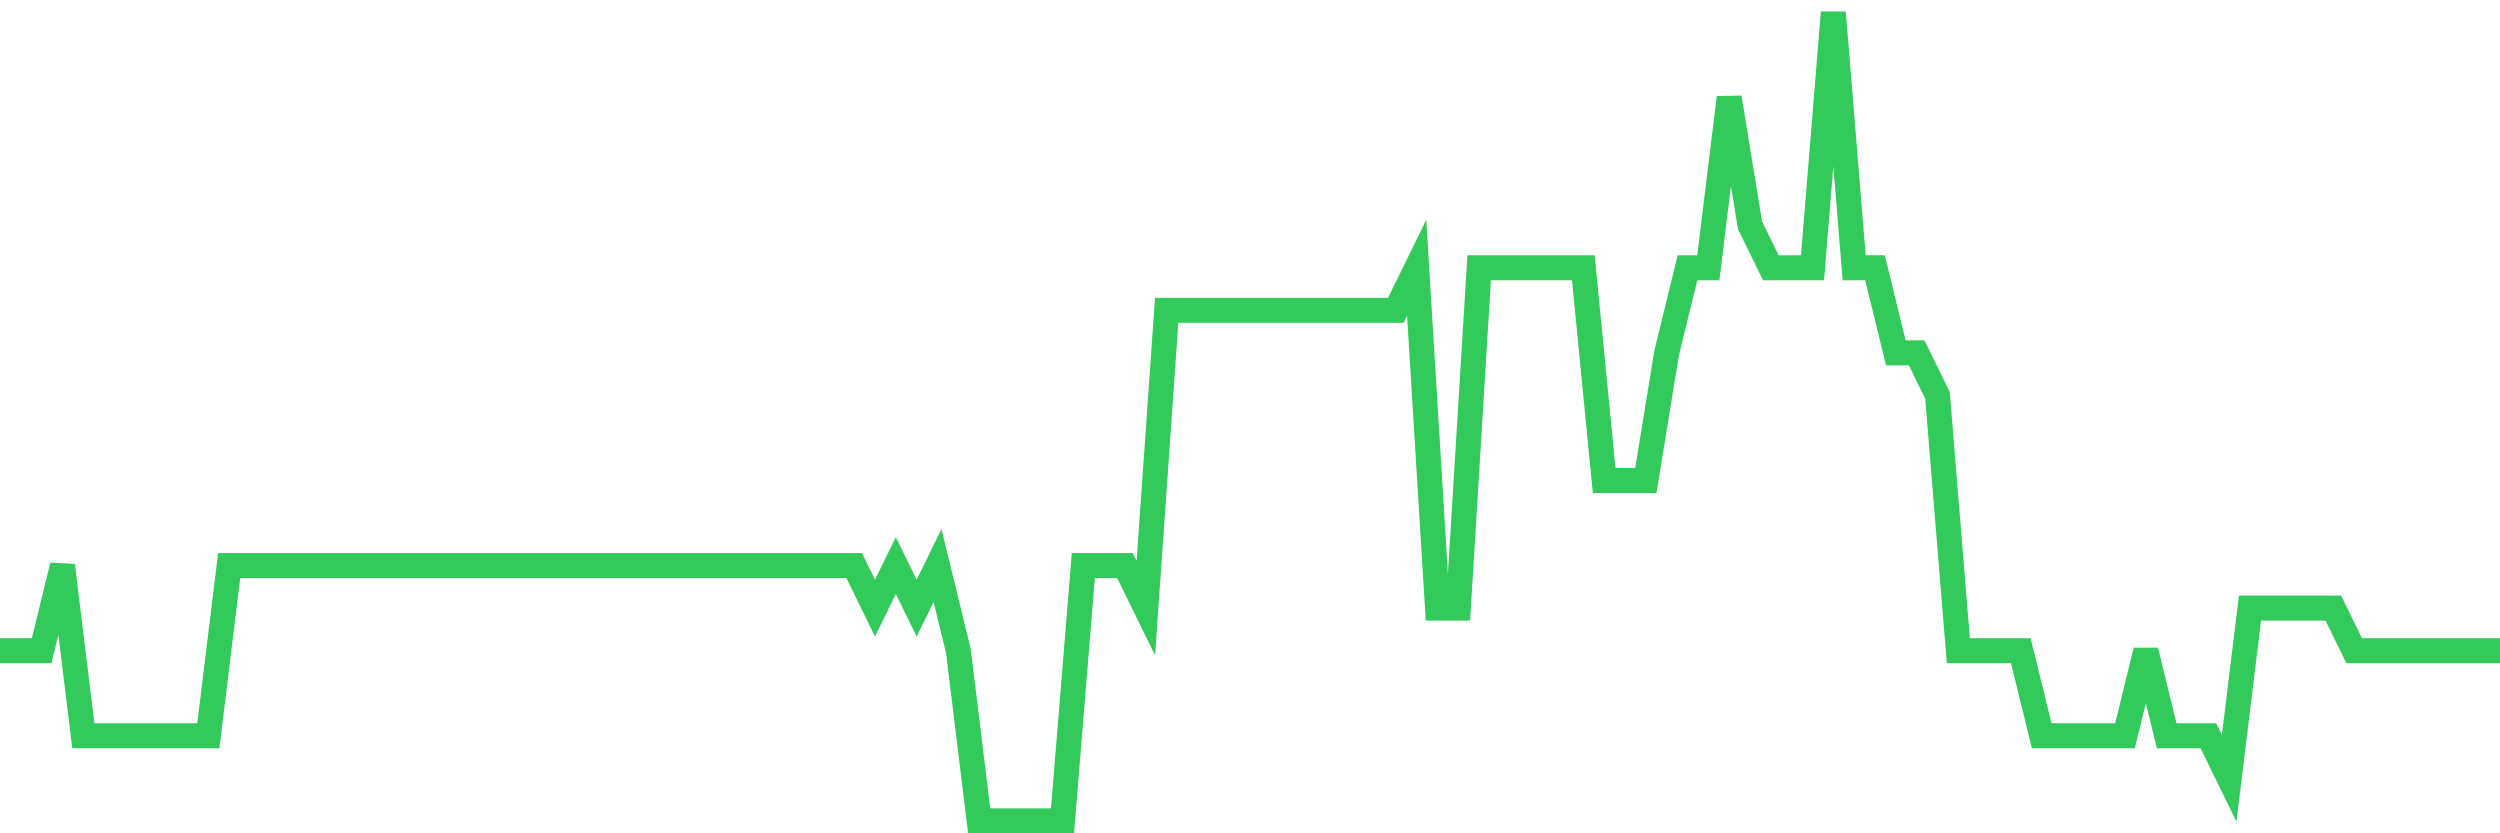 <svg
  xmlns="http://www.w3.org/2000/svg"
  xmlns:xlink="http://www.w3.org/1999/xlink"
  width="120"
  height="40"
  viewBox="0 0 120 40"
  preserveAspectRatio="none"
>
  <polyline
    points="0,31.232 1,31.232 2,31.232 3,27.147 4,35.316 5,35.316 6,35.316 7,35.316 8,35.316 9,35.316 10,35.316 11,27.147 12,27.147 13,27.147 14,27.147 15,27.147 16,27.147 17,27.147 18,27.147 19,27.147 20,27.147 21,27.147 22,27.147 23,27.147 24,27.147 25,27.147 26,27.147 27,27.147 28,27.147 29,27.147 30,27.147 31,27.147 32,27.147 33,27.147 34,27.147 35,27.147 36,27.147 37,27.147 38,27.147 39,27.147 40,27.147 41,27.147 42,29.189 43,27.147 44,29.189 45,27.147 46,31.232 47,39.4 48,39.4 49,39.4 50,39.4 51,39.4 52,27.147 53,27.147 54,27.147 55,29.189 56,14.895 57,14.895 58,14.895 59,14.895 60,14.895 61,14.895 62,14.895 63,14.895 64,14.895 65,14.895 66,14.895 67,14.895 68,12.853 69,29.189 70,29.189 71,12.853 72,12.853 73,12.853 74,12.853 75,12.853 76,12.853 77,23.063 78,23.063 79,23.063 80,16.937 81,12.853 82,12.853 83,4.684 84,10.811 85,12.853 86,12.853 87,12.853 88,0.6 89,12.853 90,12.853 91,16.937 92,16.937 93,18.979 94,31.232 95,31.232 96,31.232 97,31.232 98,35.316 99,35.316 100,35.316 101,35.316 102,35.316 103,31.232 104,35.316 105,35.316 106,35.316 107,37.358 108,29.189 109,29.189 110,29.189 111,29.189 112,29.189 113,31.232 114,31.232 115,31.232 116,31.232 117,31.232 118,31.232 119,31.232 120,31.232"
    fill="none"
    stroke="#32ca5b"
    stroke-width="1.2"
  >
  </polyline>
</svg>
